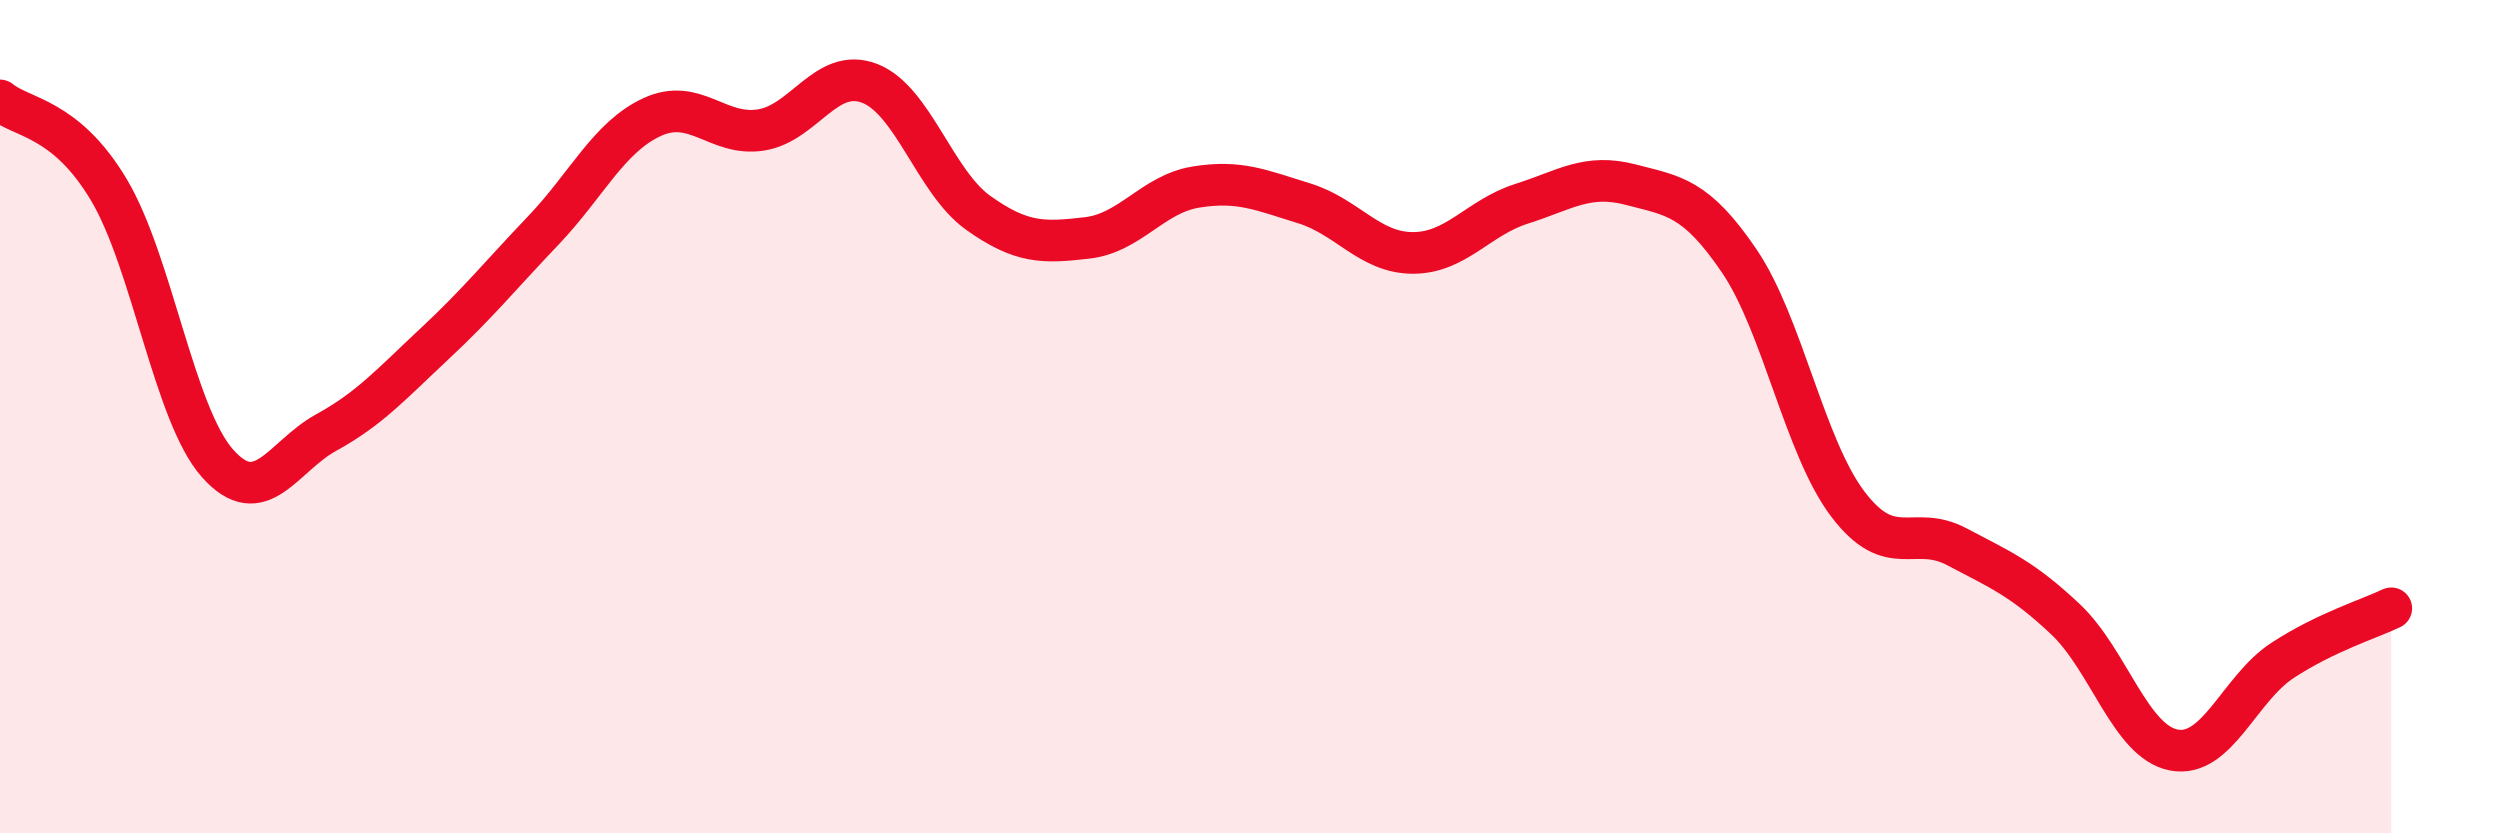
    <svg width="60" height="20" viewBox="0 0 60 20" xmlns="http://www.w3.org/2000/svg">
      <path
        d="M 0,2.41 C 0.52,2.84 1.57,2.81 2.61,4.55 C 3.65,6.29 4.18,9.95 5.22,11.12 C 6.26,12.29 6.79,10.95 7.83,10.38 C 8.87,9.81 9.39,9.22 10.43,8.25 C 11.47,7.28 12,6.62 13.04,5.53 C 14.08,4.44 14.61,3.29 15.65,2.81 C 16.69,2.33 17.22,3.28 18.26,3.12 C 19.3,2.96 19.83,1.6 20.87,2 C 21.91,2.4 22.44,4.37 23.48,5.11 C 24.52,5.85 25.05,5.83 26.09,5.71 C 27.13,5.59 27.66,4.66 28.7,4.49 C 29.74,4.32 30.26,4.56 31.3,4.88 C 32.34,5.2 32.87,6.07 33.91,6.07 C 34.95,6.07 35.48,5.22 36.52,4.89 C 37.56,4.56 38.09,4.16 39.13,4.43 C 40.17,4.7 40.7,4.73 41.74,6.26 C 42.78,7.79 43.31,10.73 44.35,12.1 C 45.39,13.47 45.92,12.57 46.96,13.12 C 48,13.67 48.53,13.88 49.57,14.86 C 50.61,15.84 51.13,17.8 52.17,18 C 53.21,18.2 53.74,16.53 54.78,15.85 C 55.82,15.17 56.87,14.85 57.39,14.6L57.39 20L0 20Z"
        fill="#EB0A25"
        opacity="0.1"
        stroke-linecap="round"
        stroke-linejoin="round"
      />
      <path
        d="M 0,2.41 C 0.52,2.84 1.57,2.81 2.61,4.55 C 3.65,6.29 4.18,9.95 5.22,11.12 C 6.26,12.29 6.79,10.95 7.83,10.38 C 8.87,9.81 9.39,9.22 10.43,8.25 C 11.47,7.28 12,6.62 13.04,5.53 C 14.08,4.44 14.61,3.29 15.65,2.81 C 16.69,2.33 17.22,3.28 18.26,3.12 C 19.3,2.96 19.83,1.6 20.87,2 C 21.91,2.4 22.44,4.37 23.48,5.11 C 24.52,5.85 25.05,5.83 26.09,5.71 C 27.13,5.59 27.66,4.66 28.7,4.49 C 29.74,4.32 30.26,4.56 31.3,4.88 C 32.34,5.2 32.87,6.07 33.91,6.07 C 34.95,6.07 35.48,5.22 36.52,4.89 C 37.56,4.56 38.09,4.16 39.13,4.43 C 40.17,4.7 40.7,4.73 41.74,6.26 C 42.78,7.79 43.31,10.73 44.35,12.1 C 45.39,13.47 45.92,12.57 46.96,13.12 C 48,13.67 48.53,13.88 49.57,14.86 C 50.61,15.84 51.13,17.8 52.17,18 C 53.21,18.2 53.74,16.53 54.78,15.85 C 55.82,15.17 56.87,14.85 57.39,14.6"
        stroke="#EB0A25"
        stroke-width="1"
        fill="none"
        stroke-linecap="round"
        stroke-linejoin="round"
      />
    </svg>
  